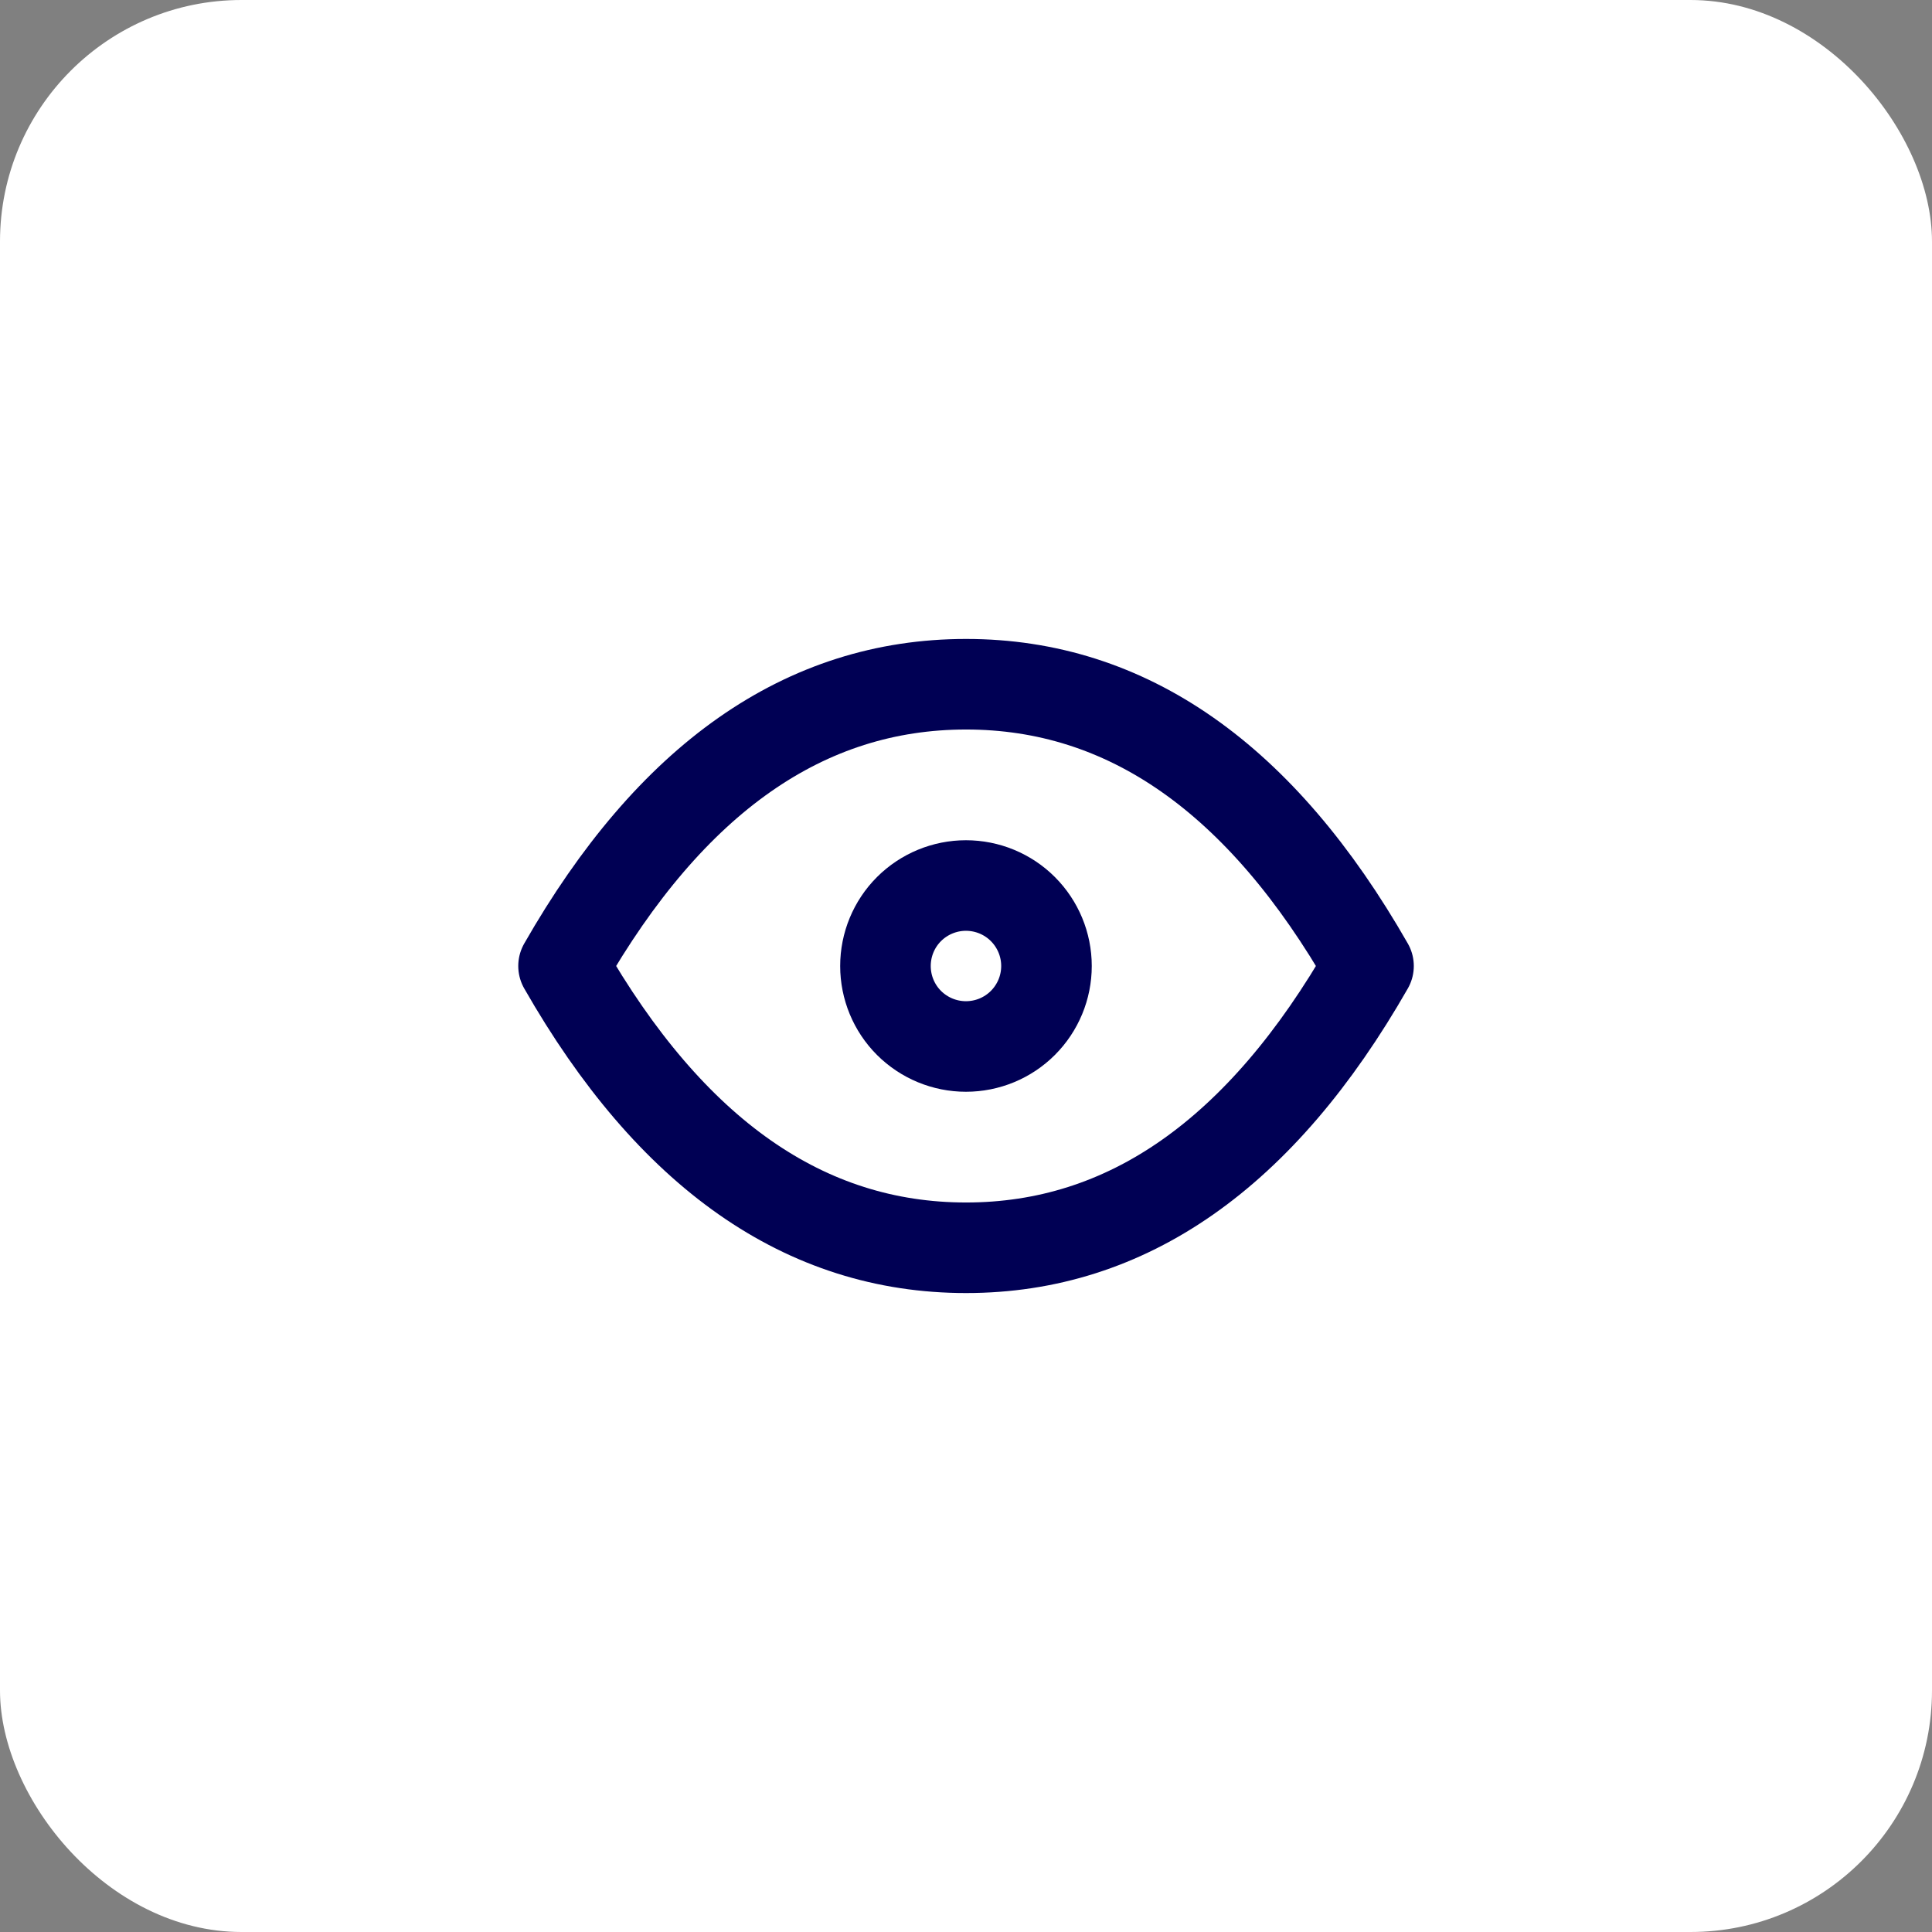 <?xml version="1.0" encoding="UTF-8"?>
<svg xmlns="http://www.w3.org/2000/svg" width="32" height="32" viewBox="0 0 32 32" fill="none">
  <rect x="0" y="0" width="32" height="32" fill="#808080" stroke="none"/>
  <rect width="32" height="32" rx="4" fill="white"></rect>
  <path d="M15.999 17.333C16.353 17.333 16.692 17.193 16.942 16.943C17.192 16.693 17.333 16.354 17.333 16C17.333 15.646 17.192 15.307 16.942 15.057C16.692 14.807 16.353 14.667 15.999 14.667C15.646 14.667 15.307 14.807 15.056 15.057C14.806 15.307 14.666 15.646 14.666 16C14.666 16.354 14.806 16.693 15.056 16.943C15.307 17.193 15.646 17.333 15.999 17.333Z" stroke="#000054" stroke-width="1.5" stroke-linecap="round" stroke-linejoin="round"></path>
  <path d="M22.667 16C20.889 19.111 18.667 20.667 16.001 20.667C13.334 20.667 11.112 19.111 9.334 16C11.112 12.889 13.334 11.333 16.001 11.333C18.667 11.333 20.889 12.889 22.667 16Z" stroke="#000054" stroke-width="1.5" stroke-linecap="round" stroke-linejoin="round"></path>
</svg>
